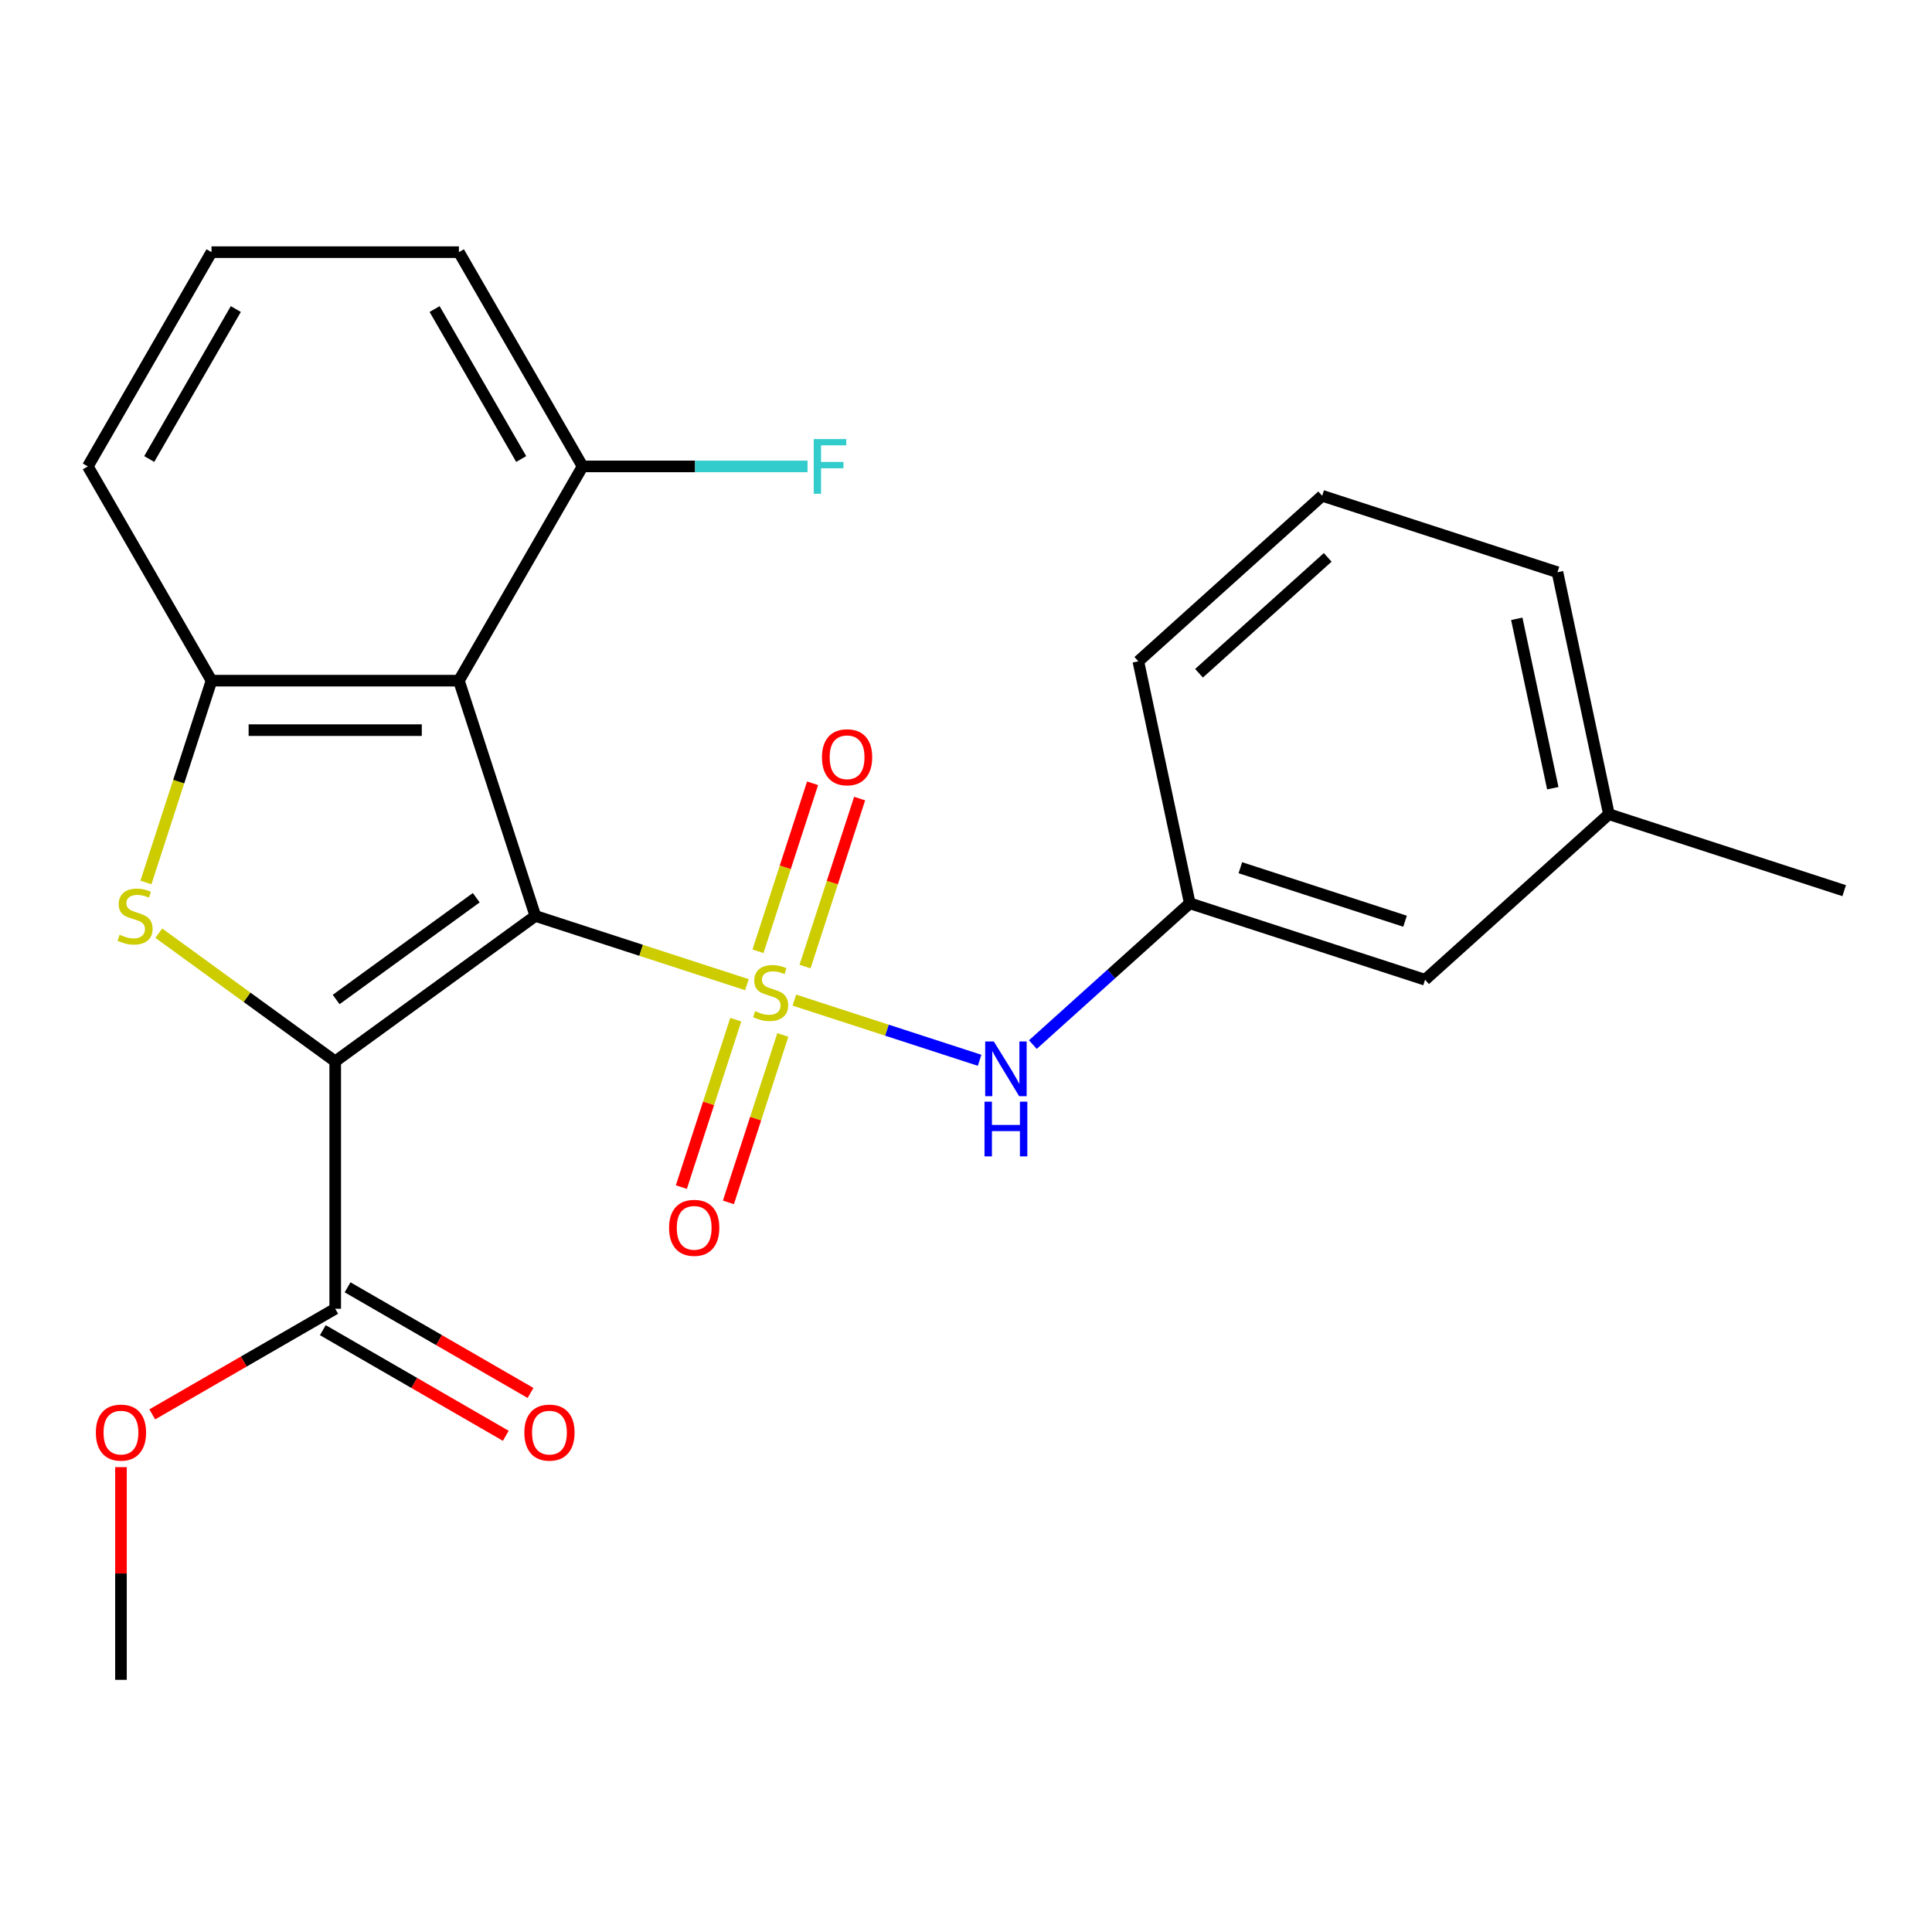 <?xml version='1.0' encoding='iso-8859-1'?>
<svg version='1.1' baseProfile='full'
              xmlns='http://www.w3.org/2000/svg'
                      xmlns:rdkit='http://www.rdkit.org/xml'
                      xmlns:xlink='http://www.w3.org/1999/xlink'
                  xml:space='preserve'
width='1000px' height='1000px' viewBox='0 0 1000 1000'>
<!-- END OF HEADER -->
<rect style='opacity:1.0;fill:#FFFFFF;stroke:none' width='1000' height='1000' x='0' y='0'> </rect>
<path class='bond-0' d='M 277.098,474.091 L 331.849,491.88' style='fill:none;fill-rule:evenodd;stroke:#000000;stroke-width:6px;stroke-linecap:butt;stroke-linejoin:miter;stroke-opacity:1' />
<path class='bond-0' d='M 331.849,491.88 L 386.599,509.67' style='fill:none;fill-rule:evenodd;stroke:#CCCC00;stroke-width:6px;stroke-linecap:butt;stroke-linejoin:miter;stroke-opacity:1' />
<path class='bond-1' d='M 277.098,474.091 L 173.504,549.356' style='fill:none;fill-rule:evenodd;stroke:#000000;stroke-width:6px;stroke-linecap:butt;stroke-linejoin:miter;stroke-opacity:1' />
<path class='bond-1' d='M 246.506,464.662 L 173.99,517.348' style='fill:none;fill-rule:evenodd;stroke:#000000;stroke-width:6px;stroke-linecap:butt;stroke-linejoin:miter;stroke-opacity:1' />
<path class='bond-3' d='M 277.098,474.091 L 237.529,352.308' style='fill:none;fill-rule:evenodd;stroke:#000000;stroke-width:6px;stroke-linecap:butt;stroke-linejoin:miter;stroke-opacity:1' />
<path class='bond-6' d='M 411.162,517.65 L 459.103,533.228' style='fill:none;fill-rule:evenodd;stroke:#CCCC00;stroke-width:6px;stroke-linecap:butt;stroke-linejoin:miter;stroke-opacity:1' />
<path class='bond-6' d='M 459.103,533.228 L 507.044,548.805' style='fill:none;fill-rule:evenodd;stroke:#0000FF;stroke-width:6px;stroke-linecap:butt;stroke-linejoin:miter;stroke-opacity:1' />
<path class='bond-7' d='M 380.827,527.784 L 366.749,571.112' style='fill:none;fill-rule:evenodd;stroke:#CCCC00;stroke-width:6px;stroke-linecap:butt;stroke-linejoin:miter;stroke-opacity:1' />
<path class='bond-7' d='M 366.749,571.112 L 352.671,614.439' style='fill:none;fill-rule:evenodd;stroke:#FF0000;stroke-width:6px;stroke-linecap:butt;stroke-linejoin:miter;stroke-opacity:1' />
<path class='bond-7' d='M 405.184,535.698 L 391.106,579.026' style='fill:none;fill-rule:evenodd;stroke:#CCCC00;stroke-width:6px;stroke-linecap:butt;stroke-linejoin:miter;stroke-opacity:1' />
<path class='bond-7' d='M 391.106,579.026 L 377.028,622.353' style='fill:none;fill-rule:evenodd;stroke:#FF0000;stroke-width:6px;stroke-linecap:butt;stroke-linejoin:miter;stroke-opacity:1' />
<path class='bond-8' d='M 416.687,500.296 L 430.813,456.818' style='fill:none;fill-rule:evenodd;stroke:#CCCC00;stroke-width:6px;stroke-linecap:butt;stroke-linejoin:miter;stroke-opacity:1' />
<path class='bond-8' d='M 430.813,456.818 L 444.94,413.341' style='fill:none;fill-rule:evenodd;stroke:#FF0000;stroke-width:6px;stroke-linecap:butt;stroke-linejoin:miter;stroke-opacity:1' />
<path class='bond-8' d='M 392.33,492.382 L 406.457,448.904' style='fill:none;fill-rule:evenodd;stroke:#CCCC00;stroke-width:6px;stroke-linecap:butt;stroke-linejoin:miter;stroke-opacity:1' />
<path class='bond-8' d='M 406.457,448.904 L 420.584,405.427' style='fill:none;fill-rule:evenodd;stroke:#FF0000;stroke-width:6px;stroke-linecap:butt;stroke-linejoin:miter;stroke-opacity:1' />
<path class='bond-2' d='M 173.504,549.356 L 127.847,516.185' style='fill:none;fill-rule:evenodd;stroke:#000000;stroke-width:6px;stroke-linecap:butt;stroke-linejoin:miter;stroke-opacity:1' />
<path class='bond-2' d='M 127.847,516.185 L 82.191,483.013' style='fill:none;fill-rule:evenodd;stroke:#CCCC00;stroke-width:6px;stroke-linecap:butt;stroke-linejoin:miter;stroke-opacity:1' />
<path class='bond-5' d='M 173.504,549.356 L 173.504,677.406' style='fill:none;fill-rule:evenodd;stroke:#000000;stroke-width:6px;stroke-linecap:butt;stroke-linejoin:miter;stroke-opacity:1' />
<path class='bond-24' d='M 75.538,456.769 L 92.508,404.539' style='fill:none;fill-rule:evenodd;stroke:#CCCC00;stroke-width:6px;stroke-linecap:butt;stroke-linejoin:miter;stroke-opacity:1' />
<path class='bond-24' d='M 92.508,404.539 L 109.479,352.308' style='fill:none;fill-rule:evenodd;stroke:#000000;stroke-width:6px;stroke-linecap:butt;stroke-linejoin:miter;stroke-opacity:1' />
<path class='bond-4' d='M 237.529,352.308 L 109.479,352.308' style='fill:none;fill-rule:evenodd;stroke:#000000;stroke-width:6px;stroke-linecap:butt;stroke-linejoin:miter;stroke-opacity:1' />
<path class='bond-4' d='M 218.321,377.918 L 128.687,377.918' style='fill:none;fill-rule:evenodd;stroke:#000000;stroke-width:6px;stroke-linecap:butt;stroke-linejoin:miter;stroke-opacity:1' />
<path class='bond-9' d='M 237.529,352.308 L 301.553,241.414' style='fill:none;fill-rule:evenodd;stroke:#000000;stroke-width:6px;stroke-linecap:butt;stroke-linejoin:miter;stroke-opacity:1' />
<path class='bond-15' d='M 109.479,352.308 L 45.455,241.414' style='fill:none;fill-rule:evenodd;stroke:#000000;stroke-width:6px;stroke-linecap:butt;stroke-linejoin:miter;stroke-opacity:1' />
<path class='bond-11' d='M 167.101,688.495 L 214.448,715.83' style='fill:none;fill-rule:evenodd;stroke:#000000;stroke-width:6px;stroke-linecap:butt;stroke-linejoin:miter;stroke-opacity:1' />
<path class='bond-11' d='M 214.448,715.83 L 261.794,743.166' style='fill:none;fill-rule:evenodd;stroke:#FF0000;stroke-width:6px;stroke-linecap:butt;stroke-linejoin:miter;stroke-opacity:1' />
<path class='bond-11' d='M 179.906,666.316 L 227.253,693.652' style='fill:none;fill-rule:evenodd;stroke:#000000;stroke-width:6px;stroke-linecap:butt;stroke-linejoin:miter;stroke-opacity:1' />
<path class='bond-11' d='M 227.253,693.652 L 274.599,720.987' style='fill:none;fill-rule:evenodd;stroke:#FF0000;stroke-width:6px;stroke-linecap:butt;stroke-linejoin:miter;stroke-opacity:1' />
<path class='bond-13' d='M 173.504,677.406 L 126.158,704.741' style='fill:none;fill-rule:evenodd;stroke:#000000;stroke-width:6px;stroke-linecap:butt;stroke-linejoin:miter;stroke-opacity:1' />
<path class='bond-13' d='M 126.158,704.741 L 78.811,732.076' style='fill:none;fill-rule:evenodd;stroke:#FF0000;stroke-width:6px;stroke-linecap:butt;stroke-linejoin:miter;stroke-opacity:1' />
<path class='bond-10' d='M 534.604,540.677 L 575.213,504.112' style='fill:none;fill-rule:evenodd;stroke:#0000FF;stroke-width:6px;stroke-linecap:butt;stroke-linejoin:miter;stroke-opacity:1' />
<path class='bond-10' d='M 575.213,504.112 L 615.822,467.548' style='fill:none;fill-rule:evenodd;stroke:#000000;stroke-width:6px;stroke-linecap:butt;stroke-linejoin:miter;stroke-opacity:1' />
<path class='bond-14' d='M 301.553,241.414 L 359.767,241.414' style='fill:none;fill-rule:evenodd;stroke:#000000;stroke-width:6px;stroke-linecap:butt;stroke-linejoin:miter;stroke-opacity:1' />
<path class='bond-14' d='M 359.767,241.414 L 417.982,241.414' style='fill:none;fill-rule:evenodd;stroke:#33CCCC;stroke-width:6px;stroke-linecap:butt;stroke-linejoin:miter;stroke-opacity:1' />
<path class='bond-19' d='M 301.553,241.414 L 237.529,130.52' style='fill:none;fill-rule:evenodd;stroke:#000000;stroke-width:6px;stroke-linecap:butt;stroke-linejoin:miter;stroke-opacity:1' />
<path class='bond-19' d='M 269.771,237.585 L 224.954,159.959' style='fill:none;fill-rule:evenodd;stroke:#000000;stroke-width:6px;stroke-linecap:butt;stroke-linejoin:miter;stroke-opacity:1' />
<path class='bond-12' d='M 615.822,467.548 L 737.604,507.117' style='fill:none;fill-rule:evenodd;stroke:#000000;stroke-width:6px;stroke-linecap:butt;stroke-linejoin:miter;stroke-opacity:1' />
<path class='bond-12' d='M 642.003,449.127 L 727.251,476.825' style='fill:none;fill-rule:evenodd;stroke:#000000;stroke-width:6px;stroke-linecap:butt;stroke-linejoin:miter;stroke-opacity:1' />
<path class='bond-20' d='M 615.822,467.548 L 589.199,342.297' style='fill:none;fill-rule:evenodd;stroke:#000000;stroke-width:6px;stroke-linecap:butt;stroke-linejoin:miter;stroke-opacity:1' />
<path class='bond-16' d='M 737.604,507.117 L 832.763,421.435' style='fill:none;fill-rule:evenodd;stroke:#000000;stroke-width:6px;stroke-linecap:butt;stroke-linejoin:miter;stroke-opacity:1' />
<path class='bond-22' d='M 62.61,759.392 L 62.61,814.436' style='fill:none;fill-rule:evenodd;stroke:#FF0000;stroke-width:6px;stroke-linecap:butt;stroke-linejoin:miter;stroke-opacity:1' />
<path class='bond-22' d='M 62.61,814.436 L 62.61,869.48' style='fill:none;fill-rule:evenodd;stroke:#000000;stroke-width:6px;stroke-linecap:butt;stroke-linejoin:miter;stroke-opacity:1' />
<path class='bond-25' d='M 45.455,241.414 L 109.479,130.52' style='fill:none;fill-rule:evenodd;stroke:#000000;stroke-width:6px;stroke-linecap:butt;stroke-linejoin:miter;stroke-opacity:1' />
<path class='bond-25' d='M 77.237,237.585 L 122.054,159.959' style='fill:none;fill-rule:evenodd;stroke:#000000;stroke-width:6px;stroke-linecap:butt;stroke-linejoin:miter;stroke-opacity:1' />
<path class='bond-23' d='M 832.763,421.435 L 954.545,461.005' style='fill:none;fill-rule:evenodd;stroke:#000000;stroke-width:6px;stroke-linecap:butt;stroke-linejoin:miter;stroke-opacity:1' />
<path class='bond-26' d='M 832.763,421.435 L 806.14,296.184' style='fill:none;fill-rule:evenodd;stroke:#000000;stroke-width:6px;stroke-linecap:butt;stroke-linejoin:miter;stroke-opacity:1' />
<path class='bond-26' d='M 803.72,407.972 L 785.083,320.296' style='fill:none;fill-rule:evenodd;stroke:#000000;stroke-width:6px;stroke-linecap:butt;stroke-linejoin:miter;stroke-opacity:1' />
<path class='bond-17' d='M 109.479,130.52 L 237.529,130.52' style='fill:none;fill-rule:evenodd;stroke:#000000;stroke-width:6px;stroke-linecap:butt;stroke-linejoin:miter;stroke-opacity:1' />
<path class='bond-18' d='M 684.358,256.615 L 589.199,342.297' style='fill:none;fill-rule:evenodd;stroke:#000000;stroke-width:6px;stroke-linecap:butt;stroke-linejoin:miter;stroke-opacity:1' />
<path class='bond-18' d='M 687.221,288.499 L 620.609,348.476' style='fill:none;fill-rule:evenodd;stroke:#000000;stroke-width:6px;stroke-linecap:butt;stroke-linejoin:miter;stroke-opacity:1' />
<path class='bond-21' d='M 684.358,256.615 L 806.14,296.184' style='fill:none;fill-rule:evenodd;stroke:#000000;stroke-width:6px;stroke-linecap:butt;stroke-linejoin:miter;stroke-opacity:1' />
<path  class='atom-1' d='M 390.88 523.38
Q 391.2 523.5, 392.52 524.06
Q 393.84 524.62, 395.28 524.98
Q 396.76 525.3, 398.2 525.3
Q 400.88 525.3, 402.44 524.02
Q 404 522.7, 404 520.42
Q 404 518.86, 403.2 517.9
Q 402.44 516.94, 401.24 516.42
Q 400.04 515.9, 398.04 515.3
Q 395.52 514.54, 394 513.82
Q 392.52 513.1, 391.44 511.58
Q 390.4 510.06, 390.4 507.5
Q 390.4 503.94, 392.8 501.74
Q 395.24 499.54, 400.04 499.54
Q 403.32 499.54, 407.04 501.1
L 406.12 504.18
Q 402.72 502.78, 400.16 502.78
Q 397.4 502.78, 395.88 503.94
Q 394.36 505.06, 394.4 507.02
Q 394.4 508.54, 395.16 509.46
Q 395.96 510.38, 397.08 510.9
Q 398.24 511.42, 400.16 512.02
Q 402.72 512.82, 404.24 513.62
Q 405.76 514.42, 406.84 516.06
Q 407.96 517.66, 407.96 520.42
Q 407.96 524.34, 405.32 526.46
Q 402.72 528.54, 398.36 528.54
Q 395.84 528.54, 393.92 527.98
Q 392.04 527.46, 389.8 526.54
L 390.88 523.38
' fill='#CCCC00'/>
<path  class='atom-3' d='M 61.91 483.811
Q 62.23 483.931, 63.55 484.491
Q 64.87 485.051, 66.31 485.411
Q 67.79 485.731, 69.23 485.731
Q 71.91 485.731, 73.47 484.451
Q 75.03 483.131, 75.03 480.851
Q 75.03 479.291, 74.23 478.331
Q 73.47 477.371, 72.27 476.851
Q 71.07 476.331, 69.07 475.731
Q 66.55 474.971, 65.03 474.251
Q 63.55 473.531, 62.47 472.011
Q 61.43 470.491, 61.43 467.931
Q 61.43 464.371, 63.83 462.171
Q 66.27 459.971, 71.07 459.971
Q 74.35 459.971, 78.07 461.531
L 77.15 464.611
Q 73.75 463.211, 71.19 463.211
Q 68.43 463.211, 66.91 464.371
Q 65.39 465.491, 65.43 467.451
Q 65.43 468.971, 66.19 469.891
Q 66.99 470.811, 68.11 471.331
Q 69.27 471.851, 71.19 472.451
Q 73.75 473.251, 75.27 474.051
Q 76.79 474.851, 77.87 476.491
Q 78.99 478.091, 78.99 480.851
Q 78.99 484.771, 76.35 486.891
Q 73.75 488.971, 69.39 488.971
Q 66.87 488.971, 64.95 488.411
Q 63.07 487.891, 60.83 486.971
L 61.91 483.811
' fill='#CCCC00'/>
<path  class='atom-7' d='M 514.403 539.069
L 523.683 554.069
Q 524.603 555.549, 526.083 558.229
Q 527.563 560.909, 527.643 561.069
L 527.643 539.069
L 531.403 539.069
L 531.403 567.389
L 527.523 567.389
L 517.563 550.989
Q 516.403 549.069, 515.163 546.869
Q 513.963 544.669, 513.603 543.989
L 513.603 567.389
L 509.923 567.389
L 509.923 539.069
L 514.403 539.069
' fill='#0000FF'/>
<path  class='atom-7' d='M 509.583 570.221
L 513.423 570.221
L 513.423 582.261
L 527.903 582.261
L 527.903 570.221
L 531.743 570.221
L 531.743 598.541
L 527.903 598.541
L 527.903 585.461
L 513.423 585.461
L 513.423 598.541
L 509.583 598.541
L 509.583 570.221
' fill='#0000FF'/>
<path  class='atom-8' d='M 346.311 635.522
Q 346.311 628.722, 349.671 624.922
Q 353.031 621.122, 359.311 621.122
Q 365.591 621.122, 368.951 624.922
Q 372.311 628.722, 372.311 635.522
Q 372.311 642.402, 368.911 646.322
Q 365.511 650.202, 359.311 650.202
Q 353.071 650.202, 349.671 646.322
Q 346.311 642.442, 346.311 635.522
M 359.311 647.002
Q 363.631 647.002, 365.951 644.122
Q 368.311 641.202, 368.311 635.522
Q 368.311 629.962, 365.951 627.162
Q 363.631 624.322, 359.311 624.322
Q 354.991 624.322, 352.631 627.122
Q 350.311 629.922, 350.311 635.522
Q 350.311 641.242, 352.631 644.122
Q 354.991 647.002, 359.311 647.002
' fill='#FF0000'/>
<path  class='atom-9' d='M 425.45 391.958
Q 425.45 385.158, 428.81 381.358
Q 432.17 377.558, 438.45 377.558
Q 444.73 377.558, 448.09 381.358
Q 451.45 385.158, 451.45 391.958
Q 451.45 398.838, 448.05 402.758
Q 444.65 406.638, 438.45 406.638
Q 432.21 406.638, 428.81 402.758
Q 425.45 398.878, 425.45 391.958
M 438.45 403.438
Q 442.77 403.438, 445.09 400.558
Q 447.45 397.638, 447.45 391.958
Q 447.45 386.398, 445.09 383.598
Q 442.77 380.758, 438.45 380.758
Q 434.13 380.758, 431.77 383.558
Q 429.45 386.358, 429.45 391.958
Q 429.45 397.678, 431.77 400.558
Q 434.13 403.438, 438.45 403.438
' fill='#FF0000'/>
<path  class='atom-12' d='M 271.398 741.51
Q 271.398 734.71, 274.758 730.91
Q 278.118 727.11, 284.398 727.11
Q 290.678 727.11, 294.038 730.91
Q 297.398 734.71, 297.398 741.51
Q 297.398 748.39, 293.998 752.31
Q 290.598 756.19, 284.398 756.19
Q 278.158 756.19, 274.758 752.31
Q 271.398 748.43, 271.398 741.51
M 284.398 752.99
Q 288.718 752.99, 291.038 750.11
Q 293.398 747.19, 293.398 741.51
Q 293.398 735.95, 291.038 733.15
Q 288.718 730.31, 284.398 730.31
Q 280.078 730.31, 277.718 733.11
Q 275.398 735.91, 275.398 741.51
Q 275.398 747.23, 277.718 750.11
Q 280.078 752.99, 284.398 752.99
' fill='#FF0000'/>
<path  class='atom-14' d='M 49.61 741.51
Q 49.61 734.71, 52.97 730.91
Q 56.33 727.11, 62.61 727.11
Q 68.89 727.11, 72.25 730.91
Q 75.61 734.71, 75.61 741.51
Q 75.61 748.39, 72.21 752.31
Q 68.81 756.19, 62.61 756.19
Q 56.37 756.19, 52.97 752.31
Q 49.61 748.43, 49.61 741.51
M 62.61 752.99
Q 66.93 752.99, 69.25 750.11
Q 71.61 747.19, 71.61 741.51
Q 71.61 735.95, 69.25 733.15
Q 66.93 730.31, 62.61 730.31
Q 58.29 730.31, 55.93 733.11
Q 53.61 735.91, 53.61 741.51
Q 53.61 747.23, 55.93 750.11
Q 58.29 752.99, 62.61 752.99
' fill='#FF0000'/>
<path  class='atom-15' d='M 421.183 227.254
L 438.023 227.254
L 438.023 230.494
L 424.983 230.494
L 424.983 239.094
L 436.583 239.094
L 436.583 242.374
L 424.983 242.374
L 424.983 255.574
L 421.183 255.574
L 421.183 227.254
' fill='#33CCCC'/>
</svg>
